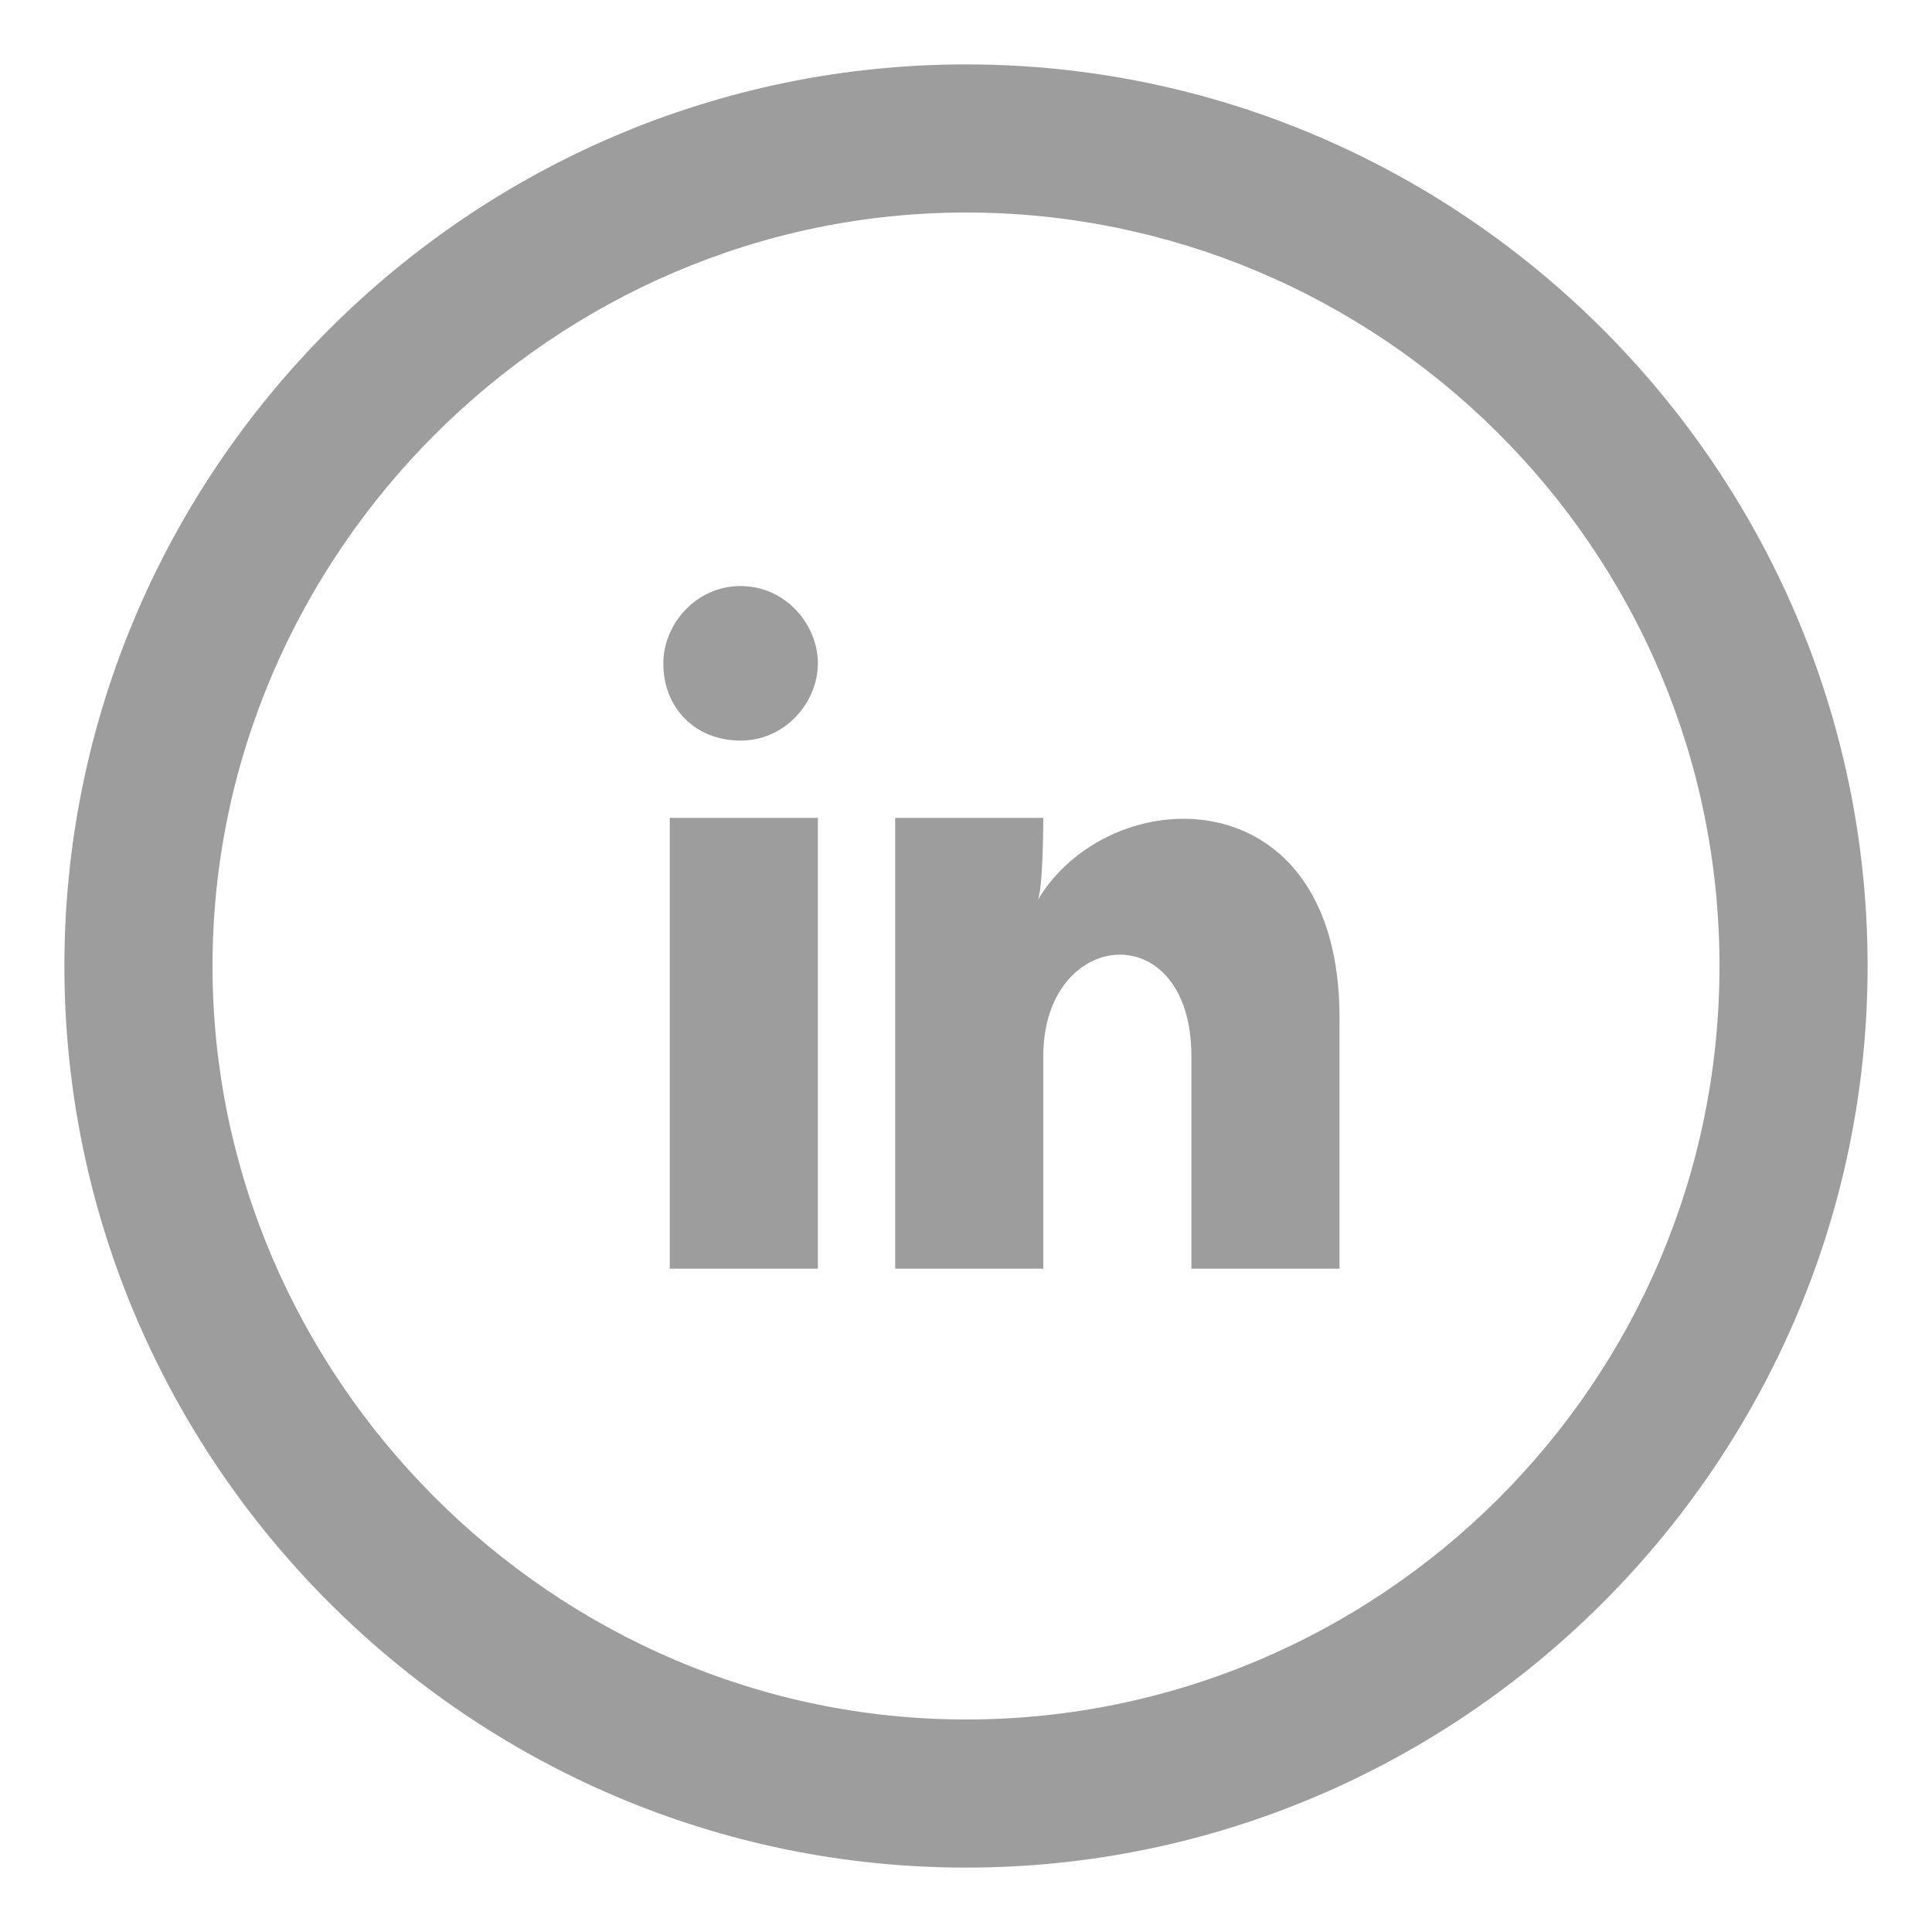 <svg enable-background="new 0 0 30 30" viewBox="0 0 30 30" xmlns="http://www.w3.org/2000/svg"><path d="m15 3.3c6.4 0 11.7 5.2 11.7 11.7s-5.3 11.7-11.7 11.7-11.7-5.3-11.7-11.7 5.3-11.7 11.7-11.7zm0-2.3c-7.7 0-14 6.3-14 14s6.3 14 14 14 14-6.3 14-14-6.3-14-14-14zm-2.3 9.3c0 .6-.5 1.2-1.2 1.2s-1.2-.5-1.2-1.2c0-.6.5-1.2 1.2-1.2s1.2.6 1.2 1.2zm0 2.4h-2.3v7h2.3zm3.5 0h-2.3v7h2.3v-3.3c0-2 2.3-2.2 2.3 0v3.3h2.3v-3.9c0-3.8-3.6-3.7-4.7-1.8.1-.1.1-1.3.1-1.3z" fill="#9d9d9d"/></svg>